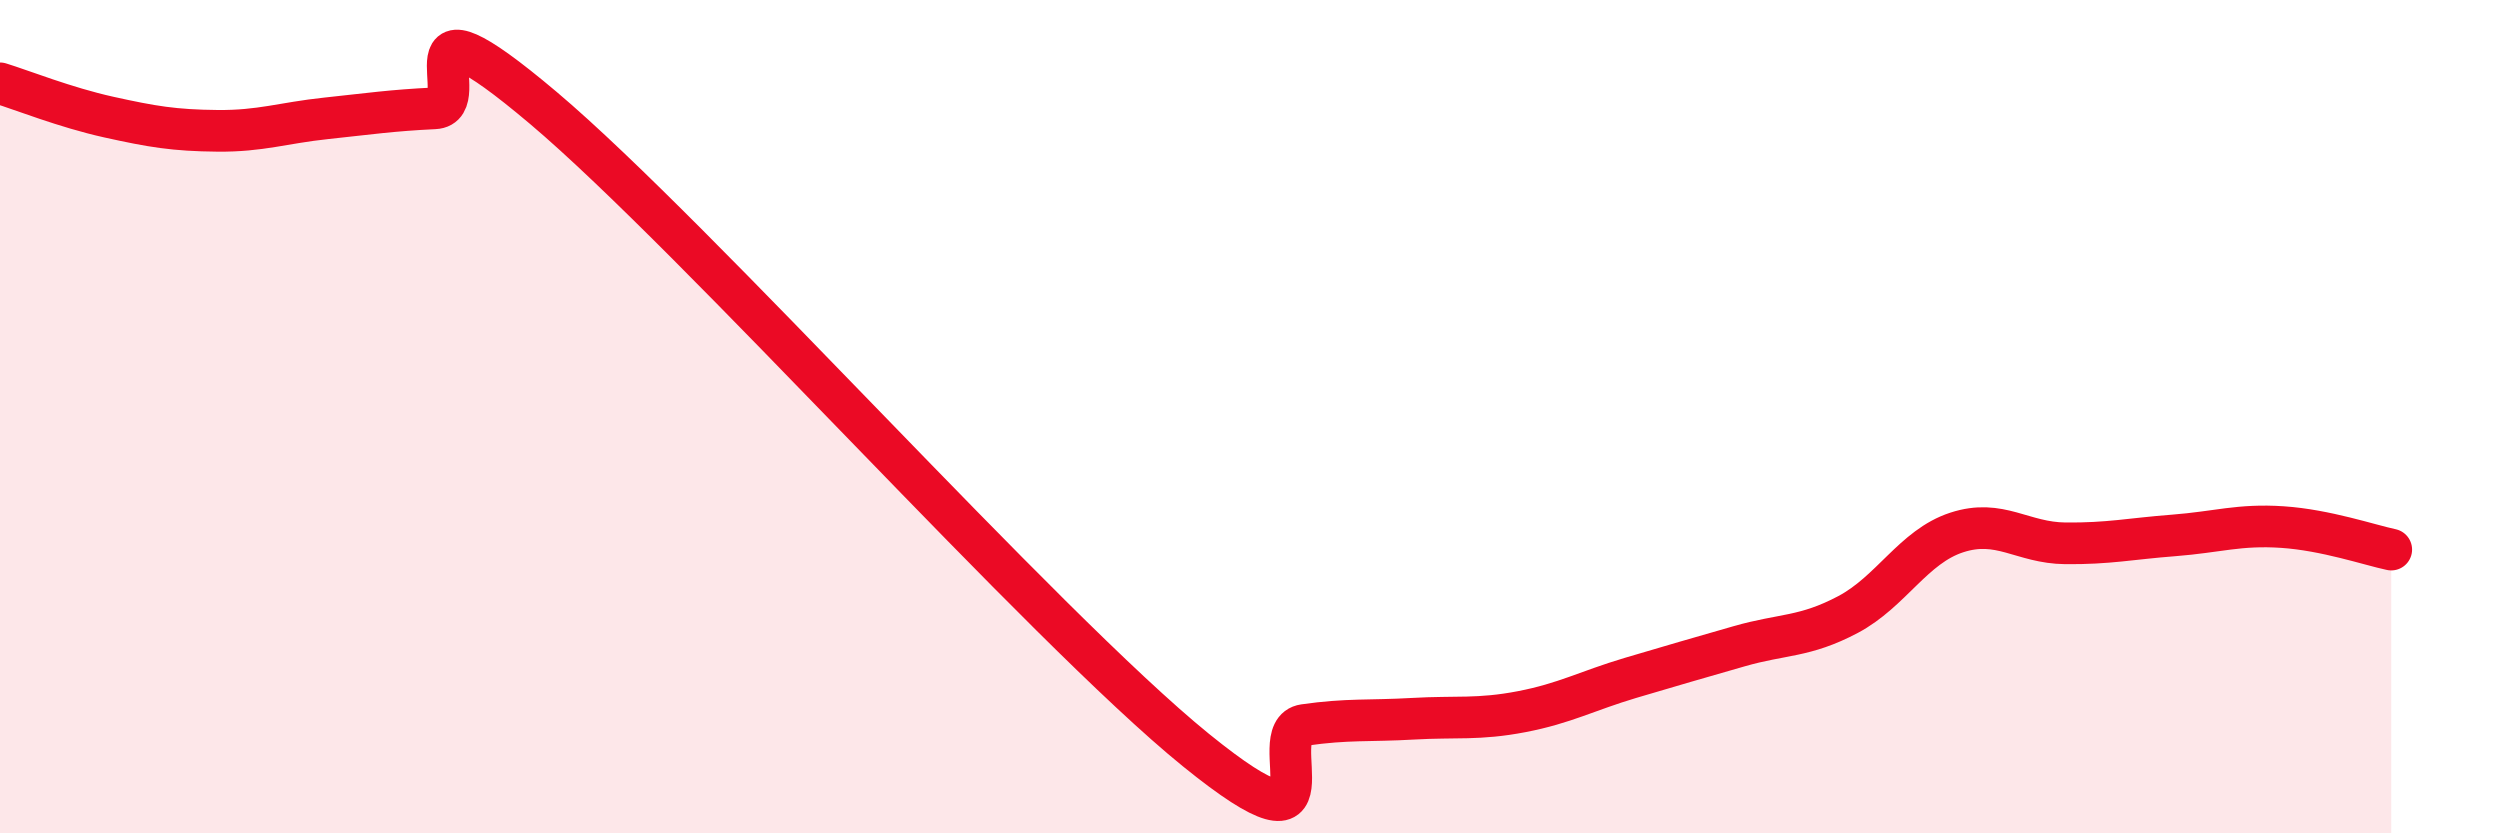 
    <svg width="60" height="20" viewBox="0 0 60 20" xmlns="http://www.w3.org/2000/svg">
      <path
        d="M 0,2 C 0.52,2.16 1.57,2.58 2.61,2.81 C 3.65,3.04 4.18,3.13 5.22,3.14 C 6.26,3.15 6.79,2.95 7.83,2.84 C 8.87,2.73 9.39,2.65 10.43,2.6 C 11.47,2.55 9.39,-0.49 13.04,2.59 C 16.69,5.67 25.05,15.04 28.7,18 C 32.35,20.96 30.26,17.55 31.3,17.4 C 32.34,17.25 32.87,17.31 33.91,17.25 C 34.95,17.19 35.48,17.28 36.52,17.08 C 37.56,16.88 38.09,16.58 39.13,16.27 C 40.17,15.96 40.7,15.81 41.74,15.51 C 42.78,15.21 43.31,15.3 44.35,14.75 C 45.39,14.2 45.92,13.12 46.96,12.78 C 48,12.44 48.53,13.03 49.57,13.04 C 50.61,13.05 51.13,12.93 52.17,12.85 C 53.21,12.77 53.74,12.58 54.78,12.65 C 55.82,12.72 56.87,13.08 57.39,13.19L57.39 20L0 20Z"
        fill="#EB0A25"
        opacity="0.1"
        stroke-linecap="round"
        stroke-linejoin="round"
      />
      <path
        d="M 0,2 C 0.52,2.16 1.57,2.58 2.61,2.81 C 3.65,3.04 4.18,3.13 5.22,3.14 C 6.26,3.15 6.79,2.95 7.83,2.84 C 8.87,2.73 9.39,2.65 10.43,2.6 C 11.47,2.55 9.39,-0.49 13.04,2.59 C 16.69,5.67 25.05,15.04 28.7,18 C 32.35,20.96 30.26,17.55 31.3,17.4 C 32.34,17.25 32.87,17.31 33.91,17.25 C 34.95,17.19 35.48,17.28 36.52,17.08 C 37.56,16.88 38.09,16.58 39.13,16.27 C 40.17,15.96 40.7,15.81 41.74,15.51 C 42.78,15.21 43.31,15.3 44.35,14.75 C 45.39,14.2 45.92,13.12 46.96,12.78 C 48,12.44 48.53,13.03 49.57,13.04 C 50.61,13.05 51.13,12.93 52.17,12.85 C 53.21,12.77 53.74,12.58 54.78,12.65 C 55.82,12.72 56.87,13.08 57.39,13.19"
        stroke="#EB0A25"
        stroke-width="1"
        fill="none"
        stroke-linecap="round"
        stroke-linejoin="round"
      />
    </svg>
  